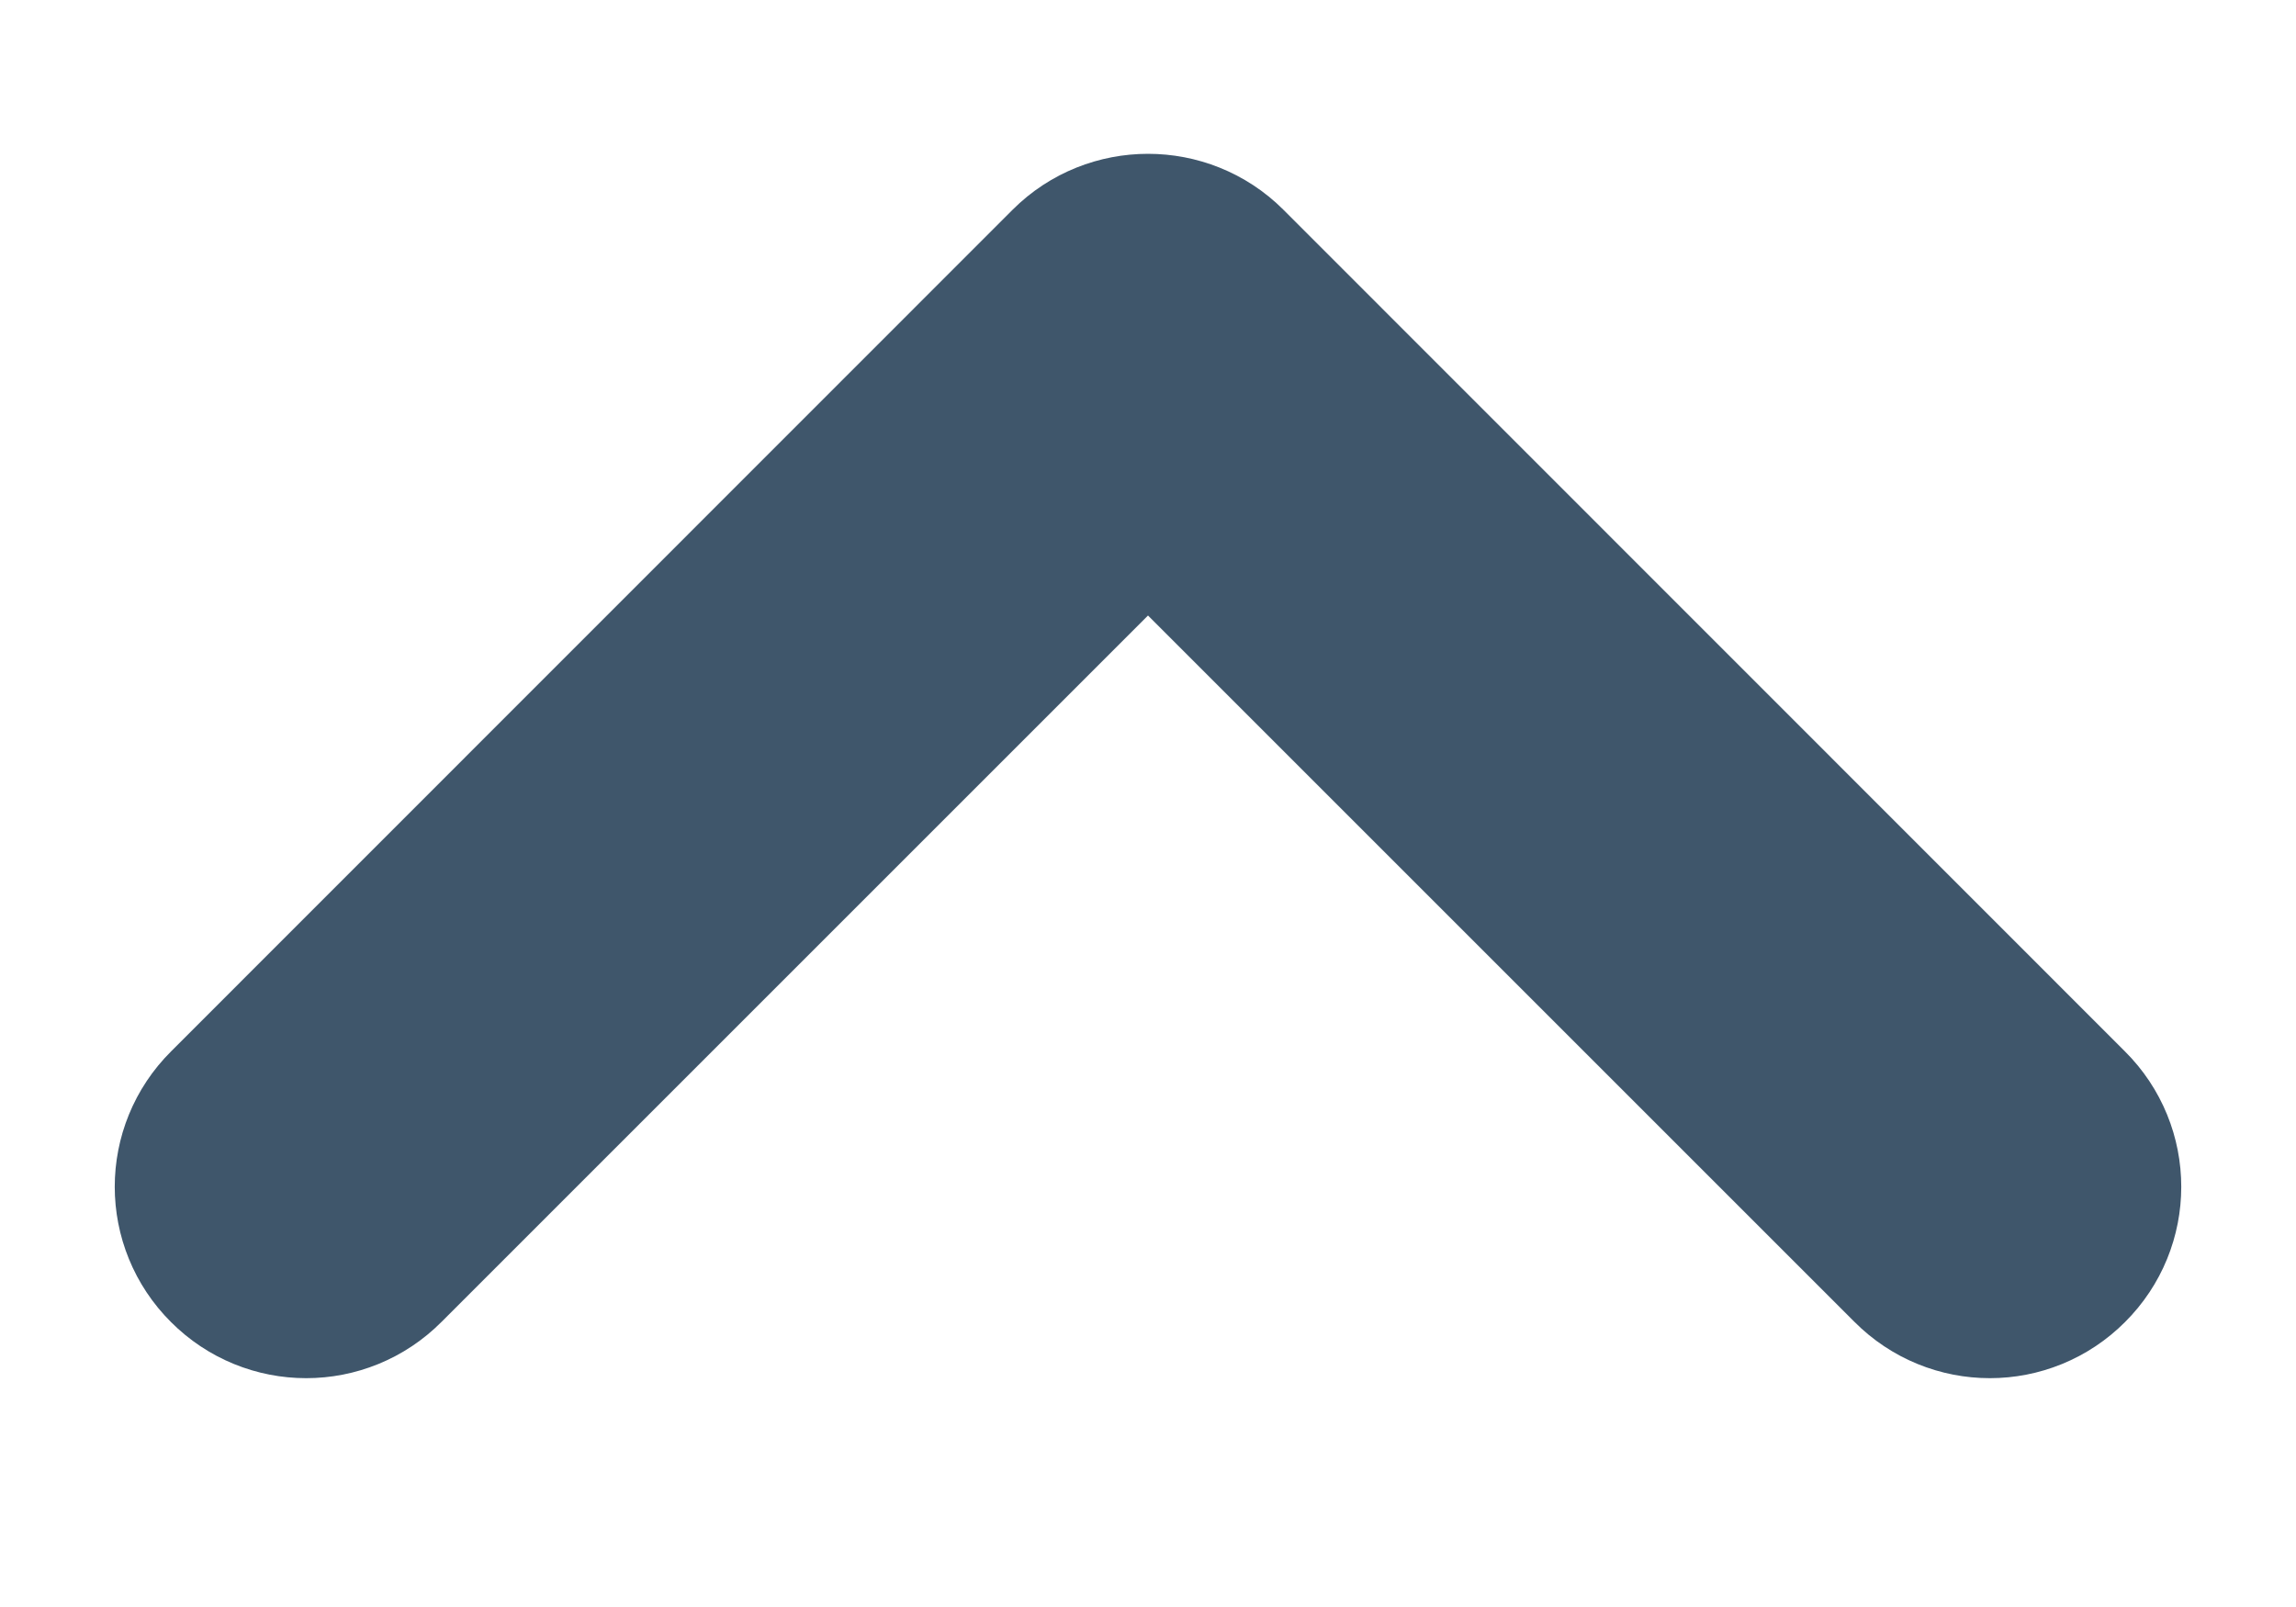 <svg width="10" height="7" viewBox="0 0 10 7" fill="none" xmlns="http://www.w3.org/2000/svg">
<path id="Path" d="M1.098 5.405C1.228 5.536 1.439 5.536 1.569 5.405L5 1.974L8.431 5.405C8.561 5.536 8.772 5.536 8.902 5.405C9.033 5.275 9.033 5.064 8.902 4.934L5.236 1.267C5.171 1.202 5.085 1.17 5 1.17C4.915 1.17 4.829 1.202 4.764 1.267L1.098 4.934C0.967 5.064 0.967 5.275 1.098 5.405Z" fill="#3F566B" stroke="#3F566B"/>
</svg>
